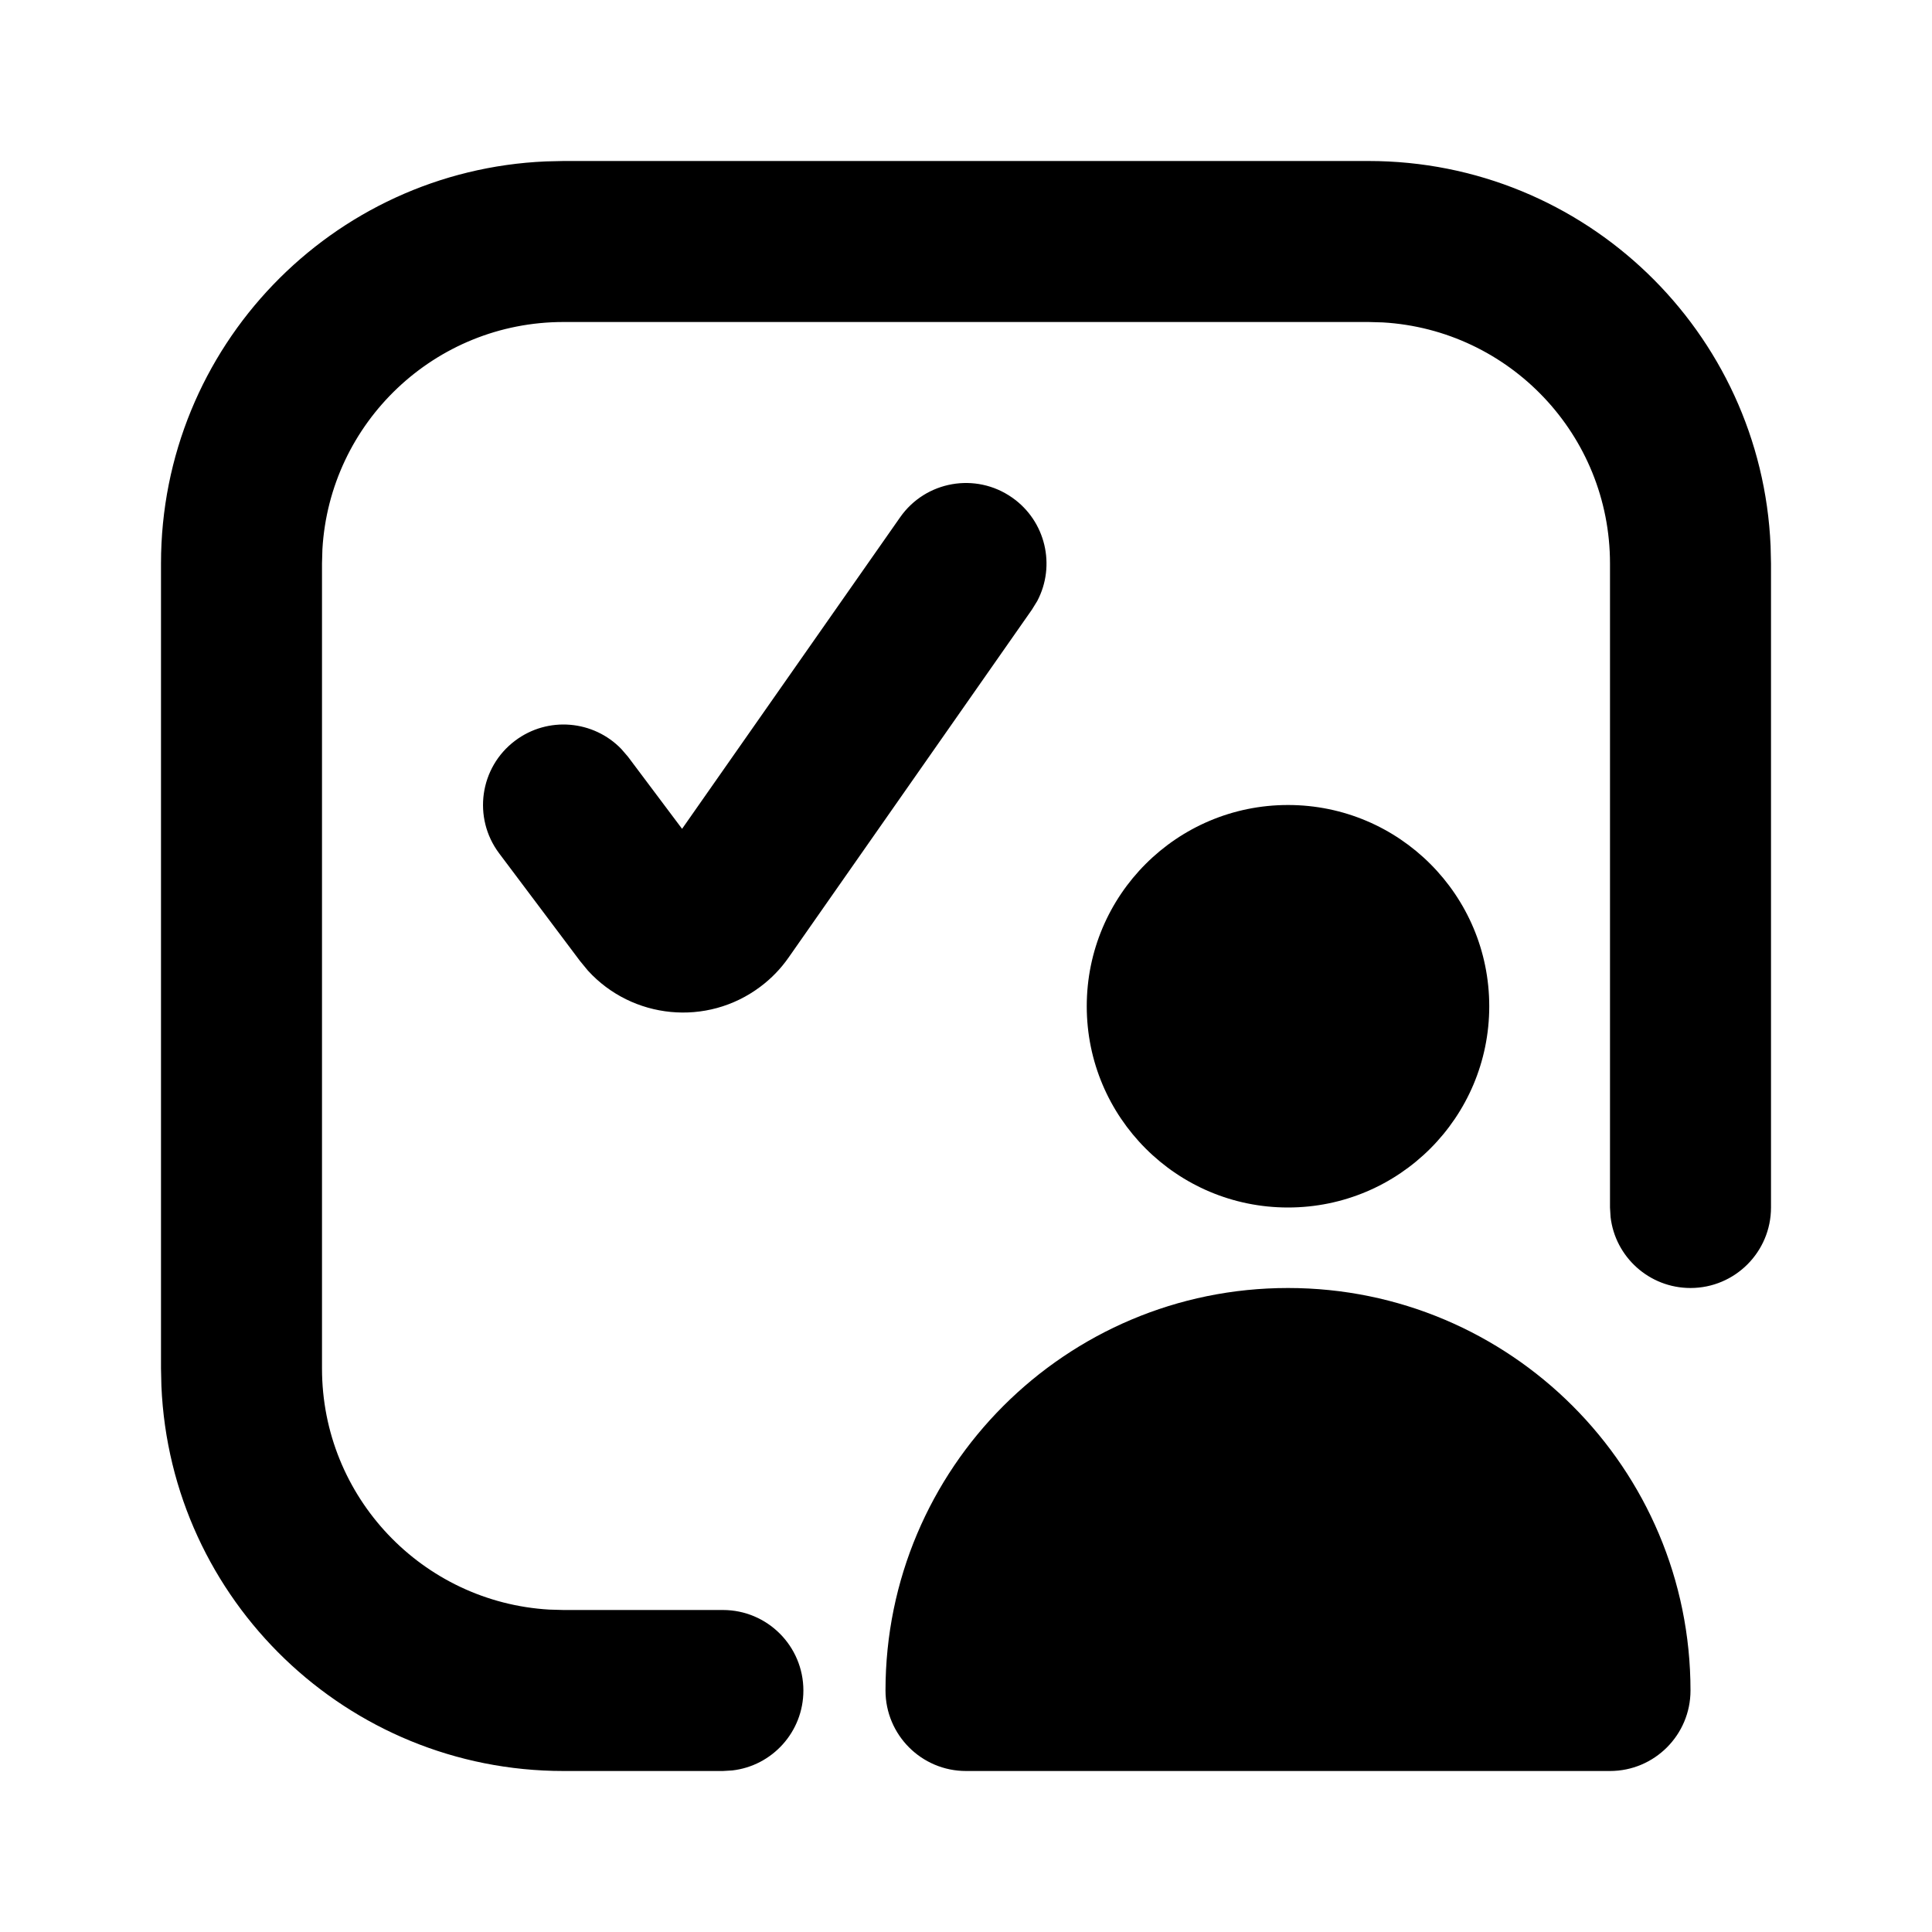 <svg width="24" height="24" viewBox="0 0 24 24" fill="none" xmlns="http://www.w3.org/2000/svg">
<path fill-rule="evenodd" clip-rule="evenodd" d="M21.995 6.783C21.882 4.122 19.689 2 17 2H7L6.783 2.005C4.122 2.118 2 4.311 2 7V17L2.005 17.217C2.118 19.878 4.311 22 7 22H8.98L9.097 21.993C9.594 21.936 9.98 21.513 9.98 21C9.98 20.448 9.532 20 8.98 20H7L6.824 19.995C5.249 19.904 4 18.598 4 17V7L4.005 6.824C4.096 5.249 5.402 4 7 4H17L17.176 4.005C18.751 4.096 20 5.402 20 7V15L20.007 15.117C20.064 15.614 20.487 16 21 16C21.552 16 22 15.552 22 15V7L21.995 6.783ZM11.181 6.427C11.497 5.974 12.121 5.864 12.573 6.181C12.991 6.473 13.117 7.027 12.885 7.466L12.819 7.573L9.796 11.895C9.699 12.034 9.581 12.156 9.446 12.257C8.781 12.757 7.854 12.66 7.304 12.058L7.206 11.939L6.201 10.601C5.869 10.159 5.958 9.532 6.399 9.201C6.807 8.894 7.373 8.947 7.718 9.304L7.8 9.399L8.473 10.296L11.181 6.427ZM18.5 12.5C18.5 13.881 17.381 15 16 15C14.619 15 13.5 13.881 13.5 12.5C13.5 11.119 14.619 10 16 10C17.381 10 18.5 11.119 18.5 12.5ZM16 16C13.239 16 11 18.239 11 21C11 21.552 11.448 22 12 22H20C20.552 22 21 21.552 21 21C21 18.239 18.761 16 16 16Z" fill="black"/>
</svg>
